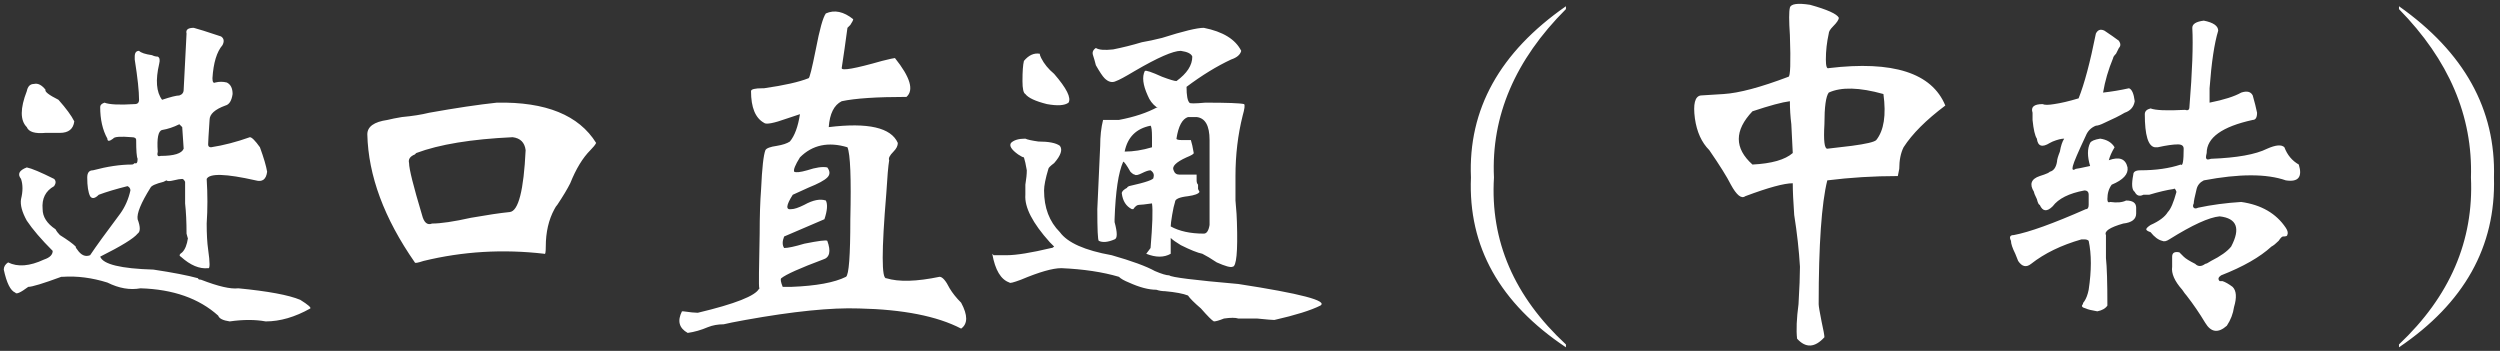 <?xml version="1.0" encoding="UTF-8"?>
<svg width="285px" height="40px" viewBox="0 0 285 40" version="1.1" xmlns="http://www.w3.org/2000/svg" xmlns:xlink="http://www.w3.org/1999/xlink">
    <rect x="0" y="0" width="285" height="40" fill="#333333" stroke="none"/>
    <!-- Generator: Sketch 49.3 (51167) - http://www.bohemiancoding.com/sketch -->
    <title>进口直通（中转）</title>
    <desc>Created with Sketch.</desc>
    <defs></defs>
    <g id="FULLTRANS网站" stroke="none" stroke-width="1" fill="none" fill-rule="evenodd">
        <g id="FULLTRANS-首页-1920" transform="translate(-795, -1378)" fill="#FFFFFF">
            <g id="主要服务" transform="translate(0, 1227)">
                <path d="M816.429,178.147 C816.42,178.205 816.366,178.033 816.266,177.633 C816.266,176.32 816.211,175.172 816.102,174.188 L816.102,171.727 C815.992,171.508 815.883,171.398 815.773,171.398 C815.555,171.398 815.227,171.453 814.789,171.562 C814.352,171.672 814.078,171.672 813.969,171.562 L813.641,171.727 C812.766,171.945 812.273,172.164 812.164,172.383 C811.07,174.133 810.578,175.336 810.688,175.992 C811.016,176.867 811.016,177.414 810.688,177.633 C810.25,178.18 808.828,179.055 806.422,180.258 C806.75,181.133 808.773,181.625 812.492,181.734 C814.68,182.063 816.375,182.391 817.578,182.719 C817.578,182.828 817.687,182.883 817.906,182.883 C819.875,183.648 821.297,183.977 822.172,183.867 C825.563,184.195 827.914,184.633 829.227,185.18 C830.102,185.727 830.484,186.055 830.375,186.164 C828.625,187.148 826.93,187.641 825.289,187.641 C824.086,187.422 822.719,187.422 821.188,187.641 C820.422,187.531 819.984,187.313 819.875,186.984 C817.687,185.016 814.734,183.977 811.016,183.867 C809.812,184.086 808.555,183.867 807.242,183.211 C805.492,182.664 803.797,182.445 802.156,182.555 L801.992,182.555 C799.914,183.32 798.656,183.703 798.219,183.703 C797.344,184.359 796.852,184.578 796.742,184.359 C796.195,184.141 795.758,183.266 795.43,181.734 C795.43,181.406 795.594,181.133 795.922,180.914 C797.016,181.461 798.383,181.352 800.023,180.586 C800.68,180.367 801.008,180.039 801.008,179.602 C799.695,178.289 798.711,177.141 798.055,176.156 C797.508,175.172 797.289,174.352 797.398,173.695 C797.617,172.82 797.617,172.055 797.398,171.398 C796.961,170.852 797.18,170.414 798.055,170.086 C798.602,170.195 799.641,170.633 801.172,171.398 C801.391,171.617 801.391,171.891 801.172,172.219 C800.187,172.766 799.75,173.641 799.859,174.844 C799.859,175.719 800.352,176.484 801.336,177.141 C801.445,177.359 801.609,177.578 801.828,177.797 C802.703,178.344 803.305,178.781 803.633,179.109 C803.633,179.219 803.687,179.328 803.797,179.438 C804.234,180.094 804.727,180.313 805.273,180.094 C805.93,179.109 807.078,177.523 808.719,175.336 C809.266,174.57 809.648,173.695 809.867,172.711 C809.867,172.492 809.758,172.328 809.539,172.219 C808.227,172.547 807.133,172.875 806.258,173.203 C805.82,173.641 805.492,173.695 805.273,173.367 C805.055,172.93 804.945,172.219 804.945,171.234 C804.945,170.687 805.164,170.414 805.602,170.414 C807.242,169.977 808.719,169.758 810.031,169.758 C810.141,169.758 810.25,169.703 810.359,169.594 C810.578,169.703 810.688,169.539 810.688,169.102 C810.578,168.883 810.523,168.172 810.523,166.969 C810.523,166.75 810.359,166.641 810.031,166.641 C808.719,166.531 808.008,166.586 807.898,166.805 C807.461,167.133 807.242,167.133 807.242,166.805 C806.695,165.82 806.422,164.617 806.422,163.195 C806.422,162.977 806.586,162.813 806.914,162.703 C807.461,162.922 808.609,162.977 810.359,162.867 C810.688,162.867 810.852,162.703 810.852,162.375 C810.852,161.391 810.688,159.859 810.359,157.781 L810.359,157.453 C810.359,157.016 810.523,156.797 810.852,156.797 C811.07,157.016 811.562,157.18 812.328,157.289 C812.547,157.398 812.766,157.453 812.984,157.453 C813.203,157.563 813.258,157.836 813.148,158.273 C812.711,160.133 812.82,161.5 813.477,162.375 C814.461,162.047 815.117,161.883 815.445,161.883 C815.773,161.773 815.938,161.555 815.938,161.227 C816.047,159.258 816.156,157.125 816.266,154.828 C816.156,154.391 816.43,154.172 817.086,154.172 C817.523,154.281 818.562,154.609 820.203,155.156 C820.531,155.375 820.586,155.703 820.367,156.141 C819.711,156.906 819.328,158.164 819.219,159.914 C819.219,160.352 819.328,160.516 819.547,160.406 C819.984,160.297 820.422,160.297 820.859,160.406 C821.297,160.625 821.516,161.062 821.516,161.719 C821.406,162.484 821.133,162.922 820.695,163.031 C819.492,163.469 818.891,164.016 818.891,164.672 C818.781,166.313 818.727,167.242 818.727,167.461 C818.727,167.68 818.836,167.789 819.055,167.789 C820.477,167.57 821.953,167.188 823.484,166.641 C823.703,166.641 824.086,167.023 824.633,167.789 C825.07,168.992 825.344,169.922 825.453,170.578 C825.344,171.453 824.906,171.781 824.141,171.562 C820.75,170.797 818.891,170.742 818.562,171.398 C818.672,173.148 818.672,174.844 818.562,176.484 C818.562,177.688 818.617,178.672 818.727,179.438 C818.945,180.969 818.945,181.68 818.727,181.57 C817.742,181.68 816.703,181.242 815.609,180.258 C815.391,180.148 815.445,179.984 815.773,179.766 C816.099,179.44 816.317,178.898 816.427,178.141 L816.429,178.147 Z M801.828,166.148 L800.188,166.148 C798.984,166.258 798.273,166.039 798.055,165.492 C797.289,164.727 797.289,163.359 798.055,161.391 C798.164,160.844 798.437,160.57 798.875,160.57 C799.313,160.461 799.75,160.68 800.188,161.227 C800.078,161.445 800.57,161.828 801.664,162.375 C802.539,163.359 803.141,164.18 803.469,164.836 C803.359,165.711 802.813,166.148 801.828,166.148 Z M813.477,165.82 C813.039,165.93 812.875,166.75 812.984,168.281 C812.875,168.719 812.984,168.883 813.312,168.773 C814.844,168.773 815.719,168.5 815.938,167.953 L815.773,165.492 L815.445,165.164 C814.789,165.492 814.133,165.711 813.477,165.82 Z M836.875,166.312 C836.875,165.437 837.641,164.891 839.172,164.672 C839.609,164.562 840.156,164.453 840.812,164.344 C842.016,164.234 843.055,164.07 843.93,163.852 C846.992,163.305 849.562,162.922 851.641,162.703 C857.219,162.594 860.992,164.125 862.961,167.297 C862.852,167.516 862.633,167.789 862.305,168.117 C861.43,168.992 860.664,170.25 860.008,171.891 C859.68,172.547 859.188,173.367 858.531,174.352 C858.422,174.461 858.313,174.625 858.203,174.844 C857.547,176.047 857.219,177.469 857.219,179.109 C857.219,179.766 857.164,180.039 857.055,179.93 C852.352,179.383 847.758,179.656 843.273,180.75 C842.617,180.969 842.289,181.023 842.289,180.914 C838.789,175.883 836.984,171.016 836.875,166.312 Z M853.117,175.172 C854.102,175.062 854.703,172.711 854.922,168.117 C854.812,167.242 854.32,166.75 853.445,166.641 C848.742,166.859 845.078,167.461 842.453,168.445 L842.289,168.609 C841.742,168.828 841.523,169.156 841.633,169.594 C841.633,170.25 842.125,172.219 843.109,175.5 C843.328,176.375 843.711,176.703 844.258,176.484 C845.242,176.484 846.719,176.266 848.688,175.828 C850.547,175.5 852.023,175.281 853.117,175.172 Z M881.542,183.896 C881.574,183.831 881.594,183.767 881.602,183.703 C881.576,183.937 881.556,184.001 881.542,183.896 Z M881.542,183.896 C881.498,183.557 881.518,181.47 881.602,177.633 C881.602,175.664 881.656,173.969 881.766,172.547 C881.875,170.141 882.039,168.664 882.258,168.117 C882.367,167.898 882.805,167.734 883.57,167.625 C884.227,167.516 884.719,167.352 885.047,167.133 C885.594,166.477 885.977,165.438 886.195,164.016 L884.719,164.508 C883.187,165.055 882.313,165.219 882.094,165 C881.109,164.453 880.617,163.25 880.617,161.391 C880.617,161.172 881.055,161.062 881.93,161.062 L882.094,161.062 C884.391,160.734 886.086,160.352 887.18,159.914 C887.289,159.914 887.562,158.82 888,156.633 C888.438,154.336 888.82,152.969 889.148,152.531 C890.133,152.094 891.172,152.312 892.266,153.188 C892.266,153.297 892.156,153.516 891.938,153.844 L891.609,154.172 C891.391,155.813 891.172,157.344 890.953,158.766 C890.953,159.094 892.484,158.82 895.547,157.945 C896.422,157.727 896.914,157.617 897.023,157.617 C898.773,159.805 899.211,161.281 898.336,162.047 C894.945,162.047 892.484,162.211 890.953,162.539 C890.078,162.977 889.586,163.961 889.477,165.492 C893.961,164.945 896.586,165.547 897.352,167.297 C897.352,167.625 897.188,167.953 896.859,168.281 C896.422,168.719 896.258,169.047 896.367,169.266 C896.258,169.922 896.148,171.18 896.039,173.039 C895.492,179.602 895.492,182.828 896.039,182.719 C897.461,183.156 899.484,183.102 902.109,182.555 C902.438,182.555 902.82,182.992 903.258,183.867 C903.586,184.414 904.023,184.961 904.57,185.508 C905.336,186.93 905.336,187.914 904.57,188.461 C901.836,187.039 897.953,186.273 892.922,186.164 C889.75,186.055 885.43,186.492 879.961,187.477 C878.758,187.695 877.938,187.859 877.5,187.969 C876.844,187.969 876.242,188.078 875.695,188.297 C874.93,188.625 874.164,188.844 873.398,188.953 C872.414,188.406 872.195,187.586 872.742,186.492 L872.906,186.492 C873.672,186.602 874.219,186.656 874.547,186.656 C878.807,185.642 881.138,184.722 881.542,183.896 Z M884.227,183.703 L885.211,183.703 C888.055,183.594 890.133,183.211 891.445,182.555 C891.773,182.336 891.938,180.148 891.938,175.992 C892.047,171.289 891.938,168.555 891.609,167.789 C889.422,167.133 887.617,167.516 886.195,168.938 C885.648,169.813 885.43,170.359 885.539,170.578 C885.758,170.688 886.25,170.633 887.016,170.414 C888,170.086 888.766,169.977 889.312,170.086 C889.641,170.523 889.641,170.906 889.312,171.234 C888.984,171.563 888.273,171.945 887.18,172.383 C886.195,172.82 885.594,173.094 885.375,173.203 C884.609,174.406 884.555,174.953 885.211,174.844 C885.539,174.844 886.031,174.68 886.688,174.352 C887.672,173.805 888.492,173.641 889.148,173.859 C889.367,174.297 889.313,175.008 888.984,175.992 L884.391,177.961 C884.172,178.508 884.172,178.945 884.391,179.273 C884.828,179.273 885.594,179.109 886.688,178.781 C888.328,178.453 889.203,178.344 889.312,178.453 C889.75,179.656 889.586,180.367 888.82,180.586 C886.195,181.57 884.609,182.281 884.062,182.719 C883.953,182.828 884.008,183.156 884.227,183.703 Z M919.93,156.469 C920.258,156.688 920.914,156.742 921.898,156.633 C922.992,156.414 924.086,156.141 925.18,155.812 C925.836,155.703 926.602,155.539 927.477,155.32 C929.883,154.555 931.469,154.172 932.234,154.172 C934.422,154.609 935.844,155.484 936.5,156.797 C936.391,157.234 936.008,157.562 935.352,157.781 C933.711,158.547 932.016,159.586 930.266,160.898 C930.266,161.883 930.375,162.484 930.594,162.703 C930.594,162.813 931.195,162.813 932.398,162.703 C934.914,162.703 936.391,162.758 936.828,162.867 C936.938,162.977 936.883,163.414 936.664,164.18 C936.117,166.367 935.844,168.664 935.844,171.07 L935.844,173.859 C935.953,175.063 936.008,175.883 936.008,176.32 C936.117,179.711 935.953,181.406 935.516,181.406 C935.297,181.516 934.695,181.352 933.711,180.914 C933.055,180.477 932.508,180.148 932.07,179.93 C931.523,179.82 930.703,179.492 929.609,178.945 C929.062,178.617 928.68,178.344 928.461,178.125 L928.461,179.93 C927.695,180.367 926.766,180.367 925.672,179.93 L926.164,179.273 C926.383,176.648 926.438,174.953 926.328,174.188 C925.562,174.297 925.07,174.352 924.852,174.352 C924.633,174.352 924.414,174.516 924.195,174.844 L924.031,174.844 C923.375,174.516 922.992,173.914 922.883,173.039 C922.883,172.82 923.102,172.602 923.539,172.383 C923.43,172.383 923.484,172.328 923.703,172.219 C925.672,171.781 926.602,171.453 926.492,171.234 C926.602,170.906 926.492,170.633 926.164,170.414 C925.945,170.414 925.617,170.523 925.18,170.742 C924.742,170.961 924.469,171.016 924.359,170.906 C924.25,170.906 924.086,170.797 923.867,170.578 C923.43,169.812 923.156,169.43 923.047,169.43 C922.5,170.633 922.172,172.82 922.062,175.992 L922.062,176.32 C922.391,177.523 922.391,178.18 922.062,178.289 C921.297,178.617 920.695,178.672 920.258,178.453 C920.148,178.344 920.094,177.141 920.094,174.844 C920.203,172.219 920.312,169.813 920.422,167.625 C920.422,166.531 920.531,165.547 920.75,164.672 L922.555,164.672 C924.305,164.344 925.781,163.852 926.984,163.195 L926.82,163.195 C926.383,162.867 926.055,162.43 925.836,161.883 C925.289,160.68 925.18,159.75 925.508,159.094 C925.617,158.984 926.273,159.203 927.477,159.75 C928.352,160.078 928.898,160.242 929.117,160.242 C930.32,159.367 930.922,158.438 930.922,157.453 C930.812,157.125 930.375,156.906 929.609,156.797 C928.734,156.797 926.984,157.562 924.359,159.094 C923.266,159.75 922.555,160.133 922.227,160.242 C921.789,160.461 921.352,160.352 920.914,159.914 C920.695,159.695 920.367,159.203 919.93,158.438 C919.82,158 919.711,157.617 919.602,157.289 C919.492,156.961 919.602,156.688 919.93,156.469 Z M911.891,161.719 C911.672,161.609 911.562,161.117 911.562,160.242 C911.562,159.148 911.617,158.383 911.727,157.945 C912.273,157.289 912.875,157.016 913.531,157.125 C913.531,157.234 913.586,157.398 913.695,157.617 C914.023,158.273 914.516,158.875 915.172,159.422 C916.594,161.063 917.141,162.156 916.812,162.703 C916.375,163.031 915.555,163.086 914.352,162.867 C913.039,162.539 912.219,162.156 911.891,161.719 Z M932.234,177.633 C932.563,177.633 932.781,177.305 932.891,176.648 L932.891,166.969 C932.891,165.328 932.398,164.453 931.414,164.344 L930.43,164.344 C929.773,164.563 929.336,165.383 929.117,166.805 C929.117,166.914 929.336,166.969 929.773,166.969 L930.758,166.969 C930.867,167.297 930.977,167.789 931.086,168.445 C931.086,168.555 930.813,168.719 930.266,168.938 C929.062,169.484 928.57,169.977 928.789,170.414 C928.898,170.742 929.117,170.906 929.445,170.906 L931.414,170.906 L931.414,171.562 C931.414,171.781 931.469,171.945 931.578,172.055 L931.578,172.547 L931.742,172.875 C931.633,173.094 931.195,173.258 930.43,173.367 C929.445,173.477 928.953,173.695 928.953,174.023 C928.844,174.352 928.734,174.844 928.625,175.5 C928.516,176.156 928.461,176.594 928.461,176.812 C929.445,177.359 930.703,177.633 932.234,177.633 Z M926.164,165.328 C924.523,165.656 923.539,166.641 923.211,168.281 C924.195,168.281 925.234,168.117 926.328,167.789 L926.328,166.641 C926.328,165.875 926.273,165.438 926.164,165.328 Z M911.891,173.203 L911.891,172.055 C912,171.398 912.055,170.852 912.055,170.414 C911.945,169.758 911.836,169.266 911.727,168.938 C911.617,168.938 911.398,168.828 911.07,168.609 C910.305,168.062 910.031,167.625 910.25,167.297 C910.578,166.969 911.125,166.805 911.891,166.805 C912.109,166.914 912.602,167.023 913.367,167.133 C914.57,167.133 915.391,167.297 915.828,167.625 C916.156,168.063 915.938,168.719 915.172,169.594 C914.734,169.922 914.516,170.141 914.516,170.25 C914.187,171.344 914.023,172.164 914.023,172.711 C914.023,174.68 914.625,176.266 915.828,177.469 C916.703,178.672 918.672,179.547 921.734,180.094 C924.031,180.75 925.672,181.352 926.656,181.898 C927.422,182.227 927.969,182.391 928.297,182.391 C928.516,182.609 931.141,182.937 936.172,183.375 C943.281,184.469 946.398,185.289 945.523,185.836 C944.43,186.383 942.68,186.93 940.273,187.477 C940.055,187.477 939.398,187.422 938.305,187.312 L936.172,187.312 C935.844,187.203 935.297,187.203 934.531,187.312 C933.984,187.531 933.602,187.641 933.383,187.641 C933.164,187.531 932.672,187.039 931.906,186.164 C931.141,185.508 930.648,185.016 930.43,184.688 C929.883,184.469 929.008,184.305 927.805,184.195 C927.477,184.195 927.148,184.141 926.82,184.031 C925.945,184.031 924.906,183.758 923.703,183.211 C923.156,182.992 922.773,182.773 922.555,182.555 C920.695,182.008 918.508,181.68 915.992,181.57 C915.008,181.57 913.477,182.008 911.398,182.883 C910.523,183.211 910.086,183.32 910.086,183.211 C909.102,182.883 908.445,181.789 908.117,179.93 L908.281,180.094 L909.758,180.094 C910.852,180.094 912.547,179.82 914.844,179.273 C914.953,179.273 915.062,179.219 915.172,179.109 L914.68,178.617 C912.711,176.43 911.781,174.625 911.891,173.203 Z M973.516,151.711 L973.516,152.039 C967.719,157.836 964.984,164.234 965.312,171.234 C964.875,178.453 967.609,184.797 973.516,190.266 L973.516,190.594 C965.969,185.562 962.359,179.109 962.688,171.234 C962.359,163.469 965.969,156.961 973.516,151.711 Z M988.875,161.883 C988.984,161.883 989.859,161.828 991.5,161.719 C993.25,161.609 995.711,160.953 998.883,159.75 C999.102,159.75 999.156,158.164 999.047,154.992 C998.937,153.352 998.937,152.313 999.047,151.875 C999.156,151.437 999.922,151.328 1001.344,151.547 C1003.313,152.094 1004.406,152.586 1004.625,153.023 C1004.625,153.242 1004.406,153.57 1003.969,154.008 C1003.641,154.336 1003.477,154.609 1003.477,154.828 C1003.258,155.813 1003.148,156.797 1003.148,157.781 C1003.148,158.547 1003.258,158.875 1003.477,158.766 C1010.805,157.891 1015.234,159.312 1016.766,163.031 C1014.578,164.672 1012.992,166.258 1012.008,167.789 C1011.68,168.445 1011.516,169.266 1011.516,170.25 L1011.352,171.07 C1008.617,171.07 1005.938,171.234 1003.312,171.562 C1002.656,174.188 1002.328,178.891 1002.328,185.672 C1002.328,185.891 1002.438,186.547 1002.656,187.641 C1002.875,188.625 1002.984,189.227 1002.984,189.445 C1001.891,190.648 1000.852,190.703 999.867,189.609 C999.758,188.625 999.812,187.313 1000.031,185.672 C1000.141,183.812 1000.195,182.391 1000.195,181.406 C1000.086,179.547 999.867,177.578 999.539,175.5 C999.43,173.969 999.375,172.766 999.375,171.891 C998.391,171.891 996.586,172.383 993.961,173.367 C993.523,173.695 992.977,173.258 992.32,172.055 C991.883,171.18 991.063,169.867 989.859,168.117 C988.984,167.242 988.438,166.039 988.219,164.508 C988,162.867 988.219,161.992 988.875,161.883 Z M1003.312,167.953 C1004.188,167.844 1005.117,167.734 1006.102,167.625 C1007.742,167.406 1008.672,167.188 1008.891,166.969 C1009.766,165.875 1010.039,164.125 1009.711,161.719 C1006.977,160.953 1004.898,160.898 1003.477,161.555 C1003.148,161.992 1002.984,163.195 1002.984,165.164 C1002.875,167.023 1002.984,167.953 1003.312,167.953 Z M994.781,169.758 C996.969,169.648 998.5,169.211 999.375,168.445 L999.211,165.164 C999.102,164.289 999.047,163.414 999.047,162.539 C998.172,162.648 996.75,163.031 994.781,163.688 C992.703,165.875 992.703,167.898 994.781,169.758 Z M1044.594,163.195 C1044.922,159.148 1045.031,156.141 1044.922,154.172 C1044.922,153.734 1045.359,153.461 1046.234,153.352 C1047.328,153.57 1047.875,153.953 1047.875,154.5 C1047.438,155.922 1047.109,158.109 1046.891,161.062 L1046.891,162.703 C1048.531,162.375 1049.734,161.992 1050.5,161.555 C1051.156,161.336 1051.594,161.445 1051.812,161.883 C1052.031,162.648 1052.195,163.305 1052.305,163.852 C1052.305,164.398 1052.141,164.672 1051.812,164.672 C1048.312,165.438 1046.562,166.695 1046.562,168.445 C1046.453,168.883 1046.453,169.102 1046.562,169.102 C1046.562,169.211 1046.727,169.211 1047.055,169.102 C1050.008,168.992 1052.141,168.609 1053.453,167.953 C1054.438,167.516 1055.094,167.461 1055.422,167.789 C1055.75,168.664 1056.297,169.32 1057.062,169.758 C1057.5,171.18 1057.008,171.781 1055.586,171.562 C1053.398,170.797 1050.281,170.797 1046.234,171.562 C1045.797,171.781 1045.523,172.109 1045.414,172.547 C1045.195,173.422 1045.086,173.969 1045.086,174.188 C1044.977,174.406 1044.977,174.57 1045.086,174.68 C1045.195,174.789 1045.359,174.789 1045.578,174.68 C1047.109,174.352 1048.75,174.133 1050.5,174.023 C1052.797,174.352 1054.492,175.336 1055.586,176.977 C1055.805,177.305 1055.859,177.578 1055.75,177.797 C1055.75,177.906 1055.586,177.961 1055.258,177.961 C1055.148,177.961 1054.984,178.125 1054.766,178.453 C1054.438,178.781 1054.164,179 1053.945,179.109 C1052.633,180.313 1050.719,181.406 1048.203,182.391 C1047.875,182.609 1047.82,182.828 1048.039,183.047 L1048.367,183.047 C1048.695,183.156 1049.078,183.375 1049.516,183.703 C1049.953,184.141 1050.008,184.906 1049.68,186 C1049.57,186.766 1049.297,187.477 1048.859,188.133 C1047.875,189.008 1047.055,188.898 1046.398,187.805 C1045.742,186.711 1045.031,185.672 1044.266,184.688 C1044.156,184.578 1043.992,184.359 1043.773,184.031 C1042.898,183.047 1042.516,182.172 1042.625,181.406 L1042.625,180.258 C1042.625,179.82 1042.898,179.656 1043.445,179.766 L1043.938,180.258 C1044.156,180.477 1044.594,180.75 1045.25,181.078 C1045.578,181.406 1045.961,181.406 1046.398,181.078 C1046.508,181.078 1046.727,180.969 1047.055,180.75 C1048.148,180.203 1048.914,179.656 1049.352,179.109 C1050.445,177.031 1050.008,175.883 1048.039,175.664 C1046.836,175.773 1044.922,176.648 1042.297,178.289 C1041.969,178.508 1041.695,178.563 1041.477,178.453 C1041.039,178.344 1040.602,178.016 1040.164,177.469 C1039.836,177.359 1039.672,177.25 1039.672,177.141 C1039.672,177.031 1039.836,176.867 1040.164,176.648 C1041.148,176.211 1041.805,175.719 1042.133,175.172 C1042.461,174.844 1042.789,174.078 1043.117,172.875 C1043.008,172.547 1042.898,172.437 1042.789,172.547 C1042.023,172.656 1041.094,172.875 1040,173.203 L1039.344,173.203 C1038.906,173.422 1038.578,173.313 1038.359,172.875 C1038.031,172.656 1037.977,172 1038.195,170.906 C1038.195,170.578 1038.469,170.414 1039.016,170.414 C1040.766,170.414 1042.297,170.195 1043.609,169.758 C1043.828,169.977 1043.938,169.375 1043.938,167.953 C1043.938,167.625 1043.719,167.461 1043.281,167.461 C1042.734,167.461 1041.969,167.57 1040.984,167.789 L1040.656,167.789 C1039.891,167.68 1039.508,166.422 1039.508,164.016 C1039.508,163.687 1039.727,163.469 1040.164,163.359 C1040.711,163.578 1042.023,163.633 1044.102,163.523 C1044.43,163.633 1044.594,163.523 1044.594,163.195 Z M1027.859,162.867 C1028.078,162.977 1028.516,162.977 1029.172,162.867 C1029.938,162.758 1030.867,162.539 1031.961,162.211 C1032.617,160.57 1033.273,158.109 1033.93,154.828 C1034.148,154.391 1034.477,154.281 1034.914,154.5 C1035.57,154.938 1036.117,155.32 1036.555,155.648 C1036.773,155.977 1036.773,156.25 1036.555,156.469 L1036.227,157.125 C1036.008,157.344 1035.898,157.508 1035.898,157.617 C1035.352,158.93 1034.969,160.242 1034.75,161.555 C1035.734,161.445 1036.719,161.281 1037.703,161.062 C1038.031,161.172 1038.25,161.664 1038.359,162.539 C1038.25,163.195 1037.867,163.633 1037.211,163.852 C1036.664,164.18 1035.898,164.562 1034.914,165 C1034.477,165.219 1034.148,165.328 1033.93,165.328 C1033.383,165.547 1033,165.93 1032.781,166.477 C1031.906,168.336 1031.414,169.484 1031.305,169.922 C1031.195,170.359 1031.305,170.469 1031.633,170.25 C1031.742,170.25 1032.289,170.141 1033.273,169.922 C1032.945,168.828 1032.945,167.953 1033.273,167.297 C1033.383,167.078 1033.766,166.914 1034.422,166.805 C1035.188,166.914 1035.734,167.242 1036.062,167.789 C1035.734,168.336 1035.516,168.828 1035.406,169.266 C1036.609,168.828 1037.32,169.102 1037.539,170.086 C1037.648,170.852 1037.047,171.508 1035.734,172.055 C1035.406,172.492 1035.242,173.039 1035.242,173.695 C1035.242,174.023 1035.352,174.133 1035.57,174.023 C1036.336,174.133 1036.938,174.078 1037.375,173.859 C1038.141,173.859 1038.523,174.133 1038.523,174.68 L1038.523,175.336 C1038.523,175.992 1038.031,176.375 1037.047,176.484 C1035.516,176.922 1034.859,177.359 1035.078,177.797 L1035.078,180.422 C1035.188,181.406 1035.242,183.211 1035.242,185.836 C1035.023,186.164 1034.641,186.383 1034.094,186.492 C1033.438,186.383 1033,186.273 1032.781,186.164 C1032.344,186.055 1032.234,185.891 1032.453,185.672 C1032.453,185.562 1032.508,185.453 1032.617,185.344 C1032.836,185.016 1033,184.578 1033.109,184.031 C1033.438,181.844 1033.438,179.984 1033.109,178.453 C1033,178.344 1032.836,178.289 1032.617,178.289 L1032.289,178.289 C1029.992,178.945 1028.078,179.875 1026.547,181.078 C1026,181.516 1025.508,181.406 1025.07,180.75 L1024.742,179.93 C1024.414,179.273 1024.25,178.781 1024.25,178.453 C1024.031,178.016 1024.141,177.797 1024.578,177.797 C1026.328,177.469 1029.062,176.484 1032.781,174.844 C1033,174.844 1033.109,174.68 1033.109,174.352 L1033.109,173.203 C1033.109,172.875 1032.945,172.711 1032.617,172.711 C1030.867,173.039 1029.664,173.641 1029.008,174.516 C1028.352,175.172 1027.859,175.117 1027.531,174.352 C1027.422,174.352 1027.312,174.133 1027.203,173.695 C1026.984,173.258 1026.875,172.984 1026.875,172.875 C1026.328,172 1026.547,171.398 1027.531,171.07 L1028.023,170.906 C1028.352,170.797 1028.57,170.688 1028.68,170.578 C1029.117,170.469 1029.391,170.086 1029.5,169.43 C1029.5,169.211 1029.609,168.828 1029.828,168.281 C1029.938,167.625 1030.102,167.133 1030.32,166.805 C1029.992,166.805 1029.555,166.914 1029.008,167.133 L1028.68,167.297 C1027.805,167.844 1027.312,167.68 1027.203,166.805 C1026.984,166.477 1026.82,165.766 1026.711,164.672 L1026.711,163.852 C1026.492,163.195 1026.875,162.867 1027.859,162.867 Z M1068.484,190.594 L1068.484,190.266 C1074.281,184.797 1077.016,178.453 1076.688,171.234 C1076.906,164.234 1074.172,157.836 1068.484,152.039 L1068.484,151.711 C1075.922,156.961 1079.531,163.469 1079.312,171.234 C1079.531,179.109 1075.922,185.562 1068.484,190.594 Z" id="进口直通（中转）"></path>
            </g>
        </g>
    </g>
</svg>